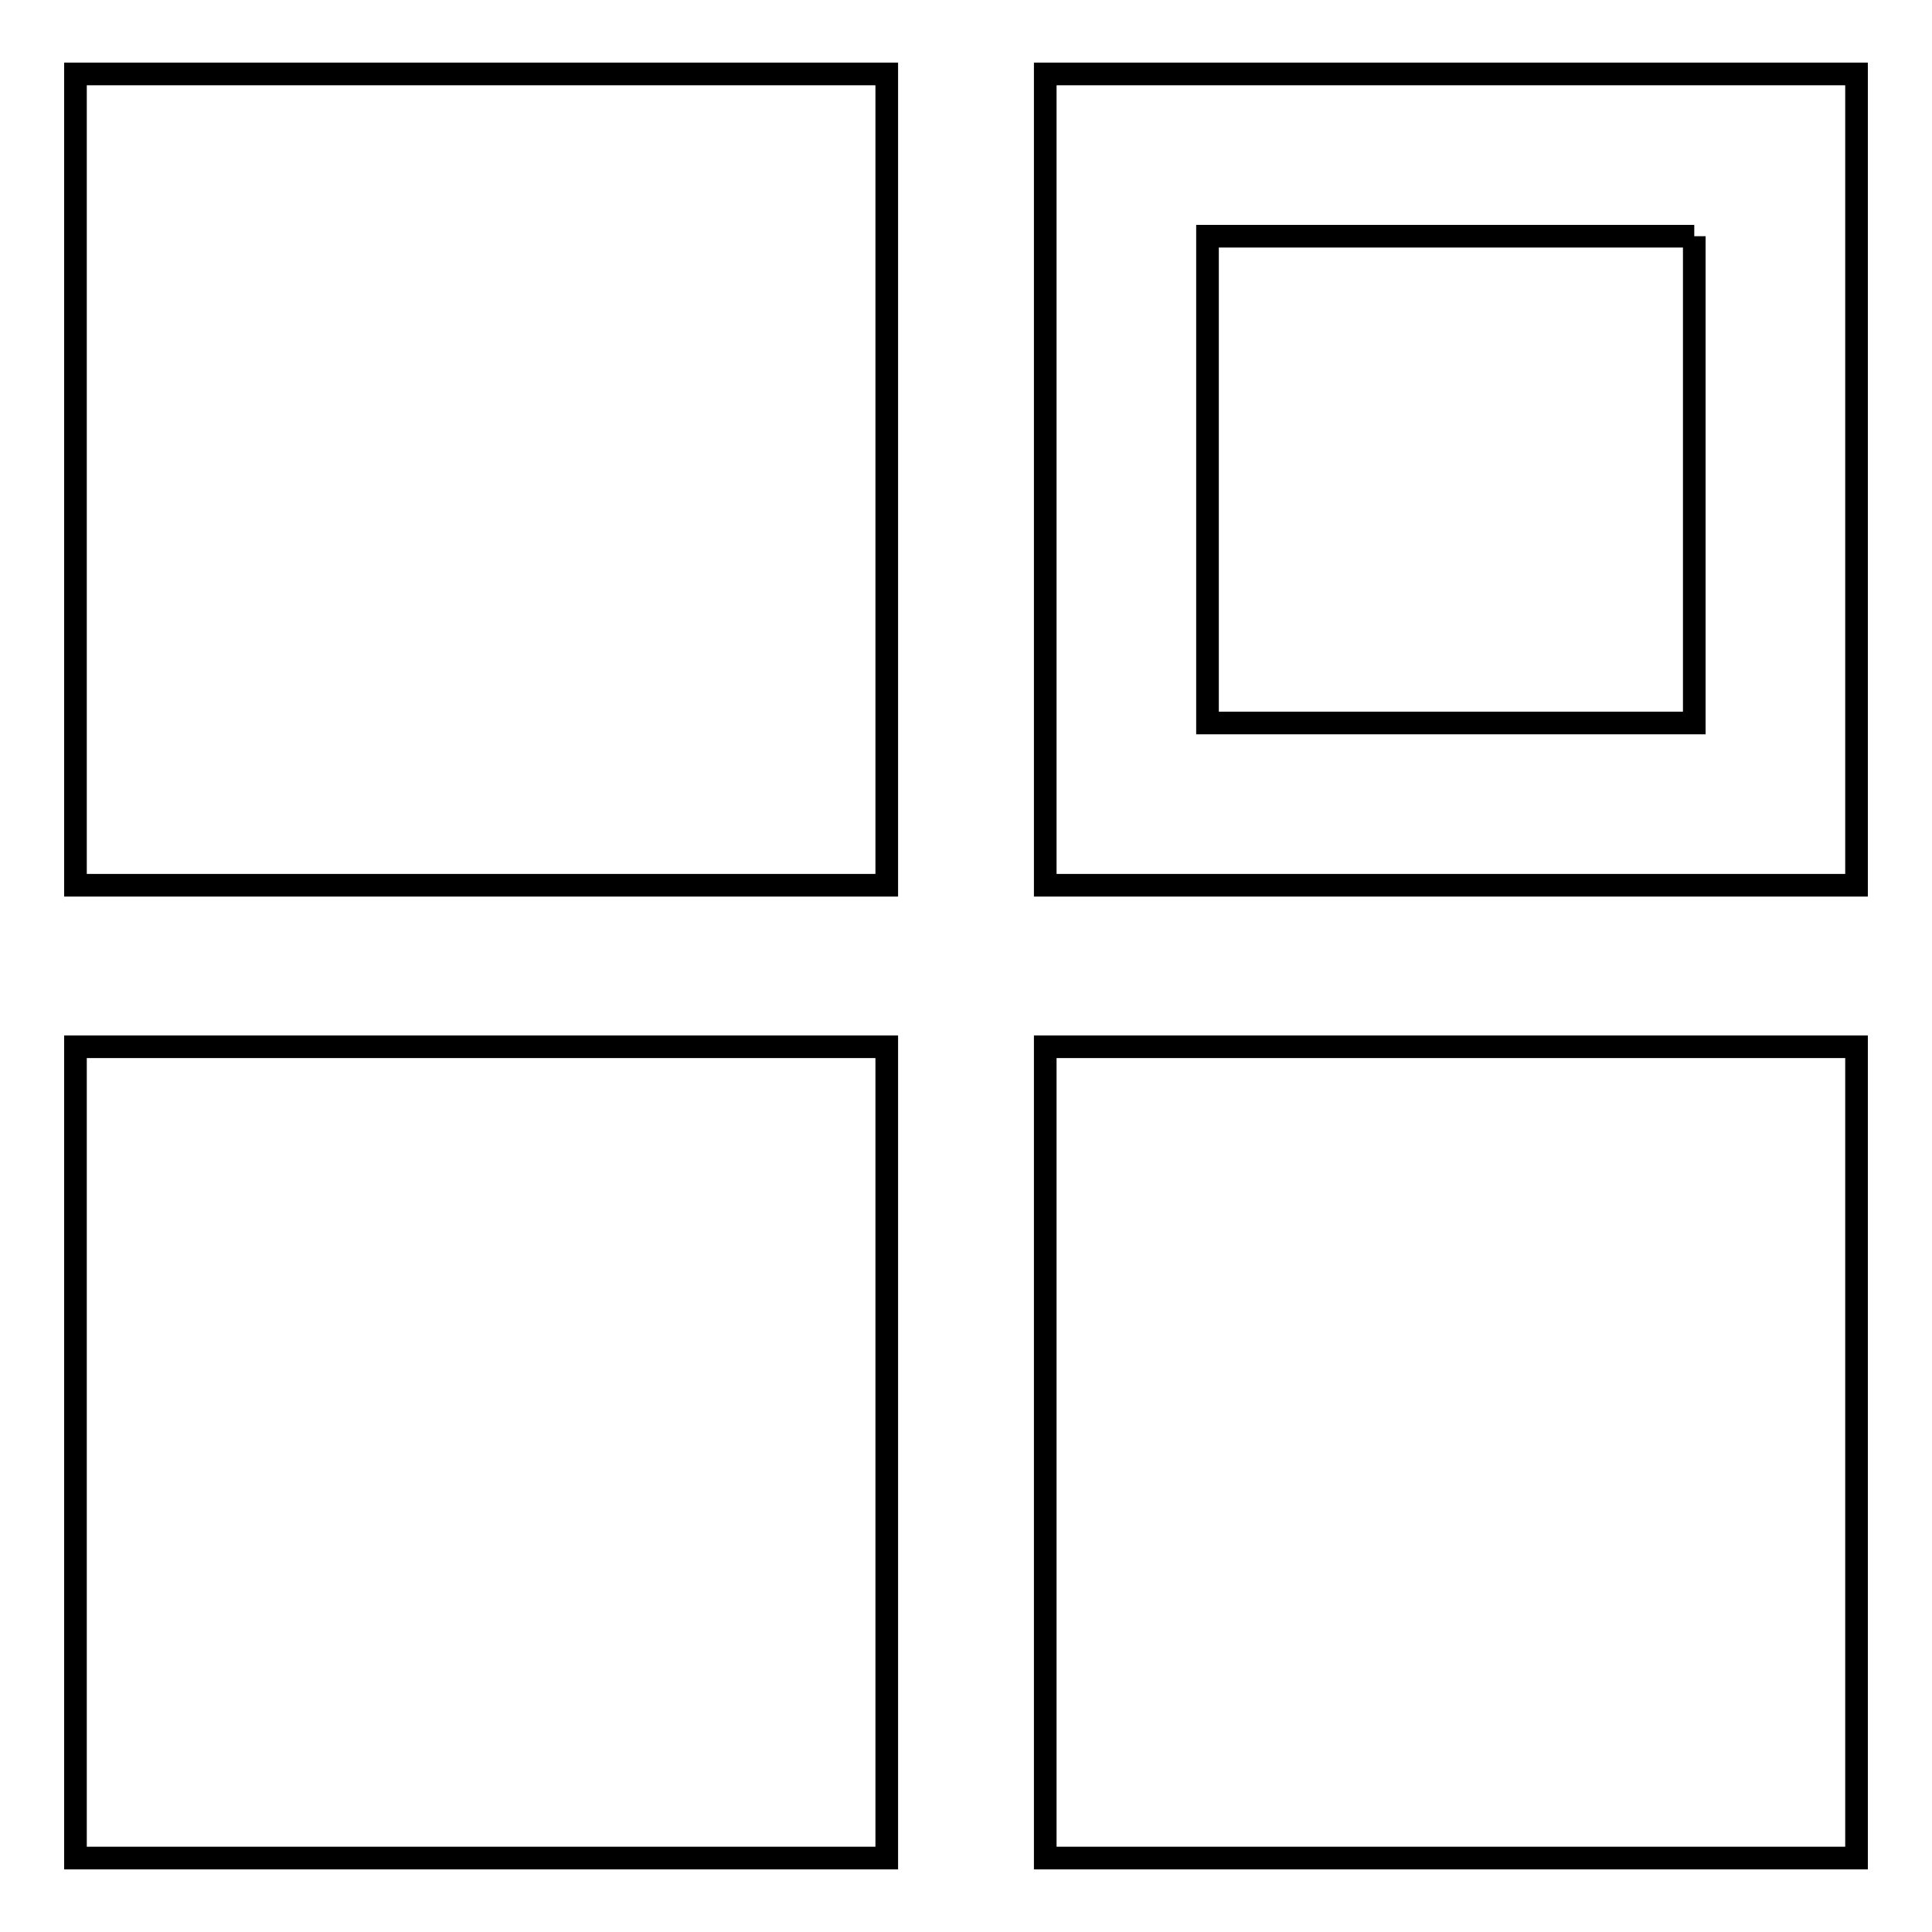 <?xml version="1.0" encoding="utf-8"?>
<!-- Svg Vector Icons : http://www.onlinewebfonts.com/icon -->
<!DOCTYPE svg PUBLIC "-//W3C//DTD SVG 1.1//EN" "http://www.w3.org/Graphics/SVG/1.1/DTD/svg11.dtd">
<svg version="1.1" xmlns="http://www.w3.org/2000/svg" xmlns:xlink="http://www.w3.org/1999/xlink" x="0px" y="0px" viewBox="0 0 256 256" enable-background="new 0 0 256 256" xml:space="preserve">
<g><g><path stroke-width="3" fill-opacity="0" stroke="#000000"  d="M10,9.8h107.5v107.5H10V9.8z"/><path stroke-width="3" fill-opacity="0" stroke="#000000"  d="M224.5,31.3v64.5H160V31.3H224.5 M246,9.8H138.5v107.5H246V9.8L246,9.8z"/><path stroke-width="3" fill-opacity="0" stroke="#000000"  d="M10,138.7h107.5v107.5H10V138.7z"/><path stroke-width="3" fill-opacity="0" stroke="#000000"  d="M138.5,138.7H246v107.5H138.5V138.7z"/></g></g>
</svg>